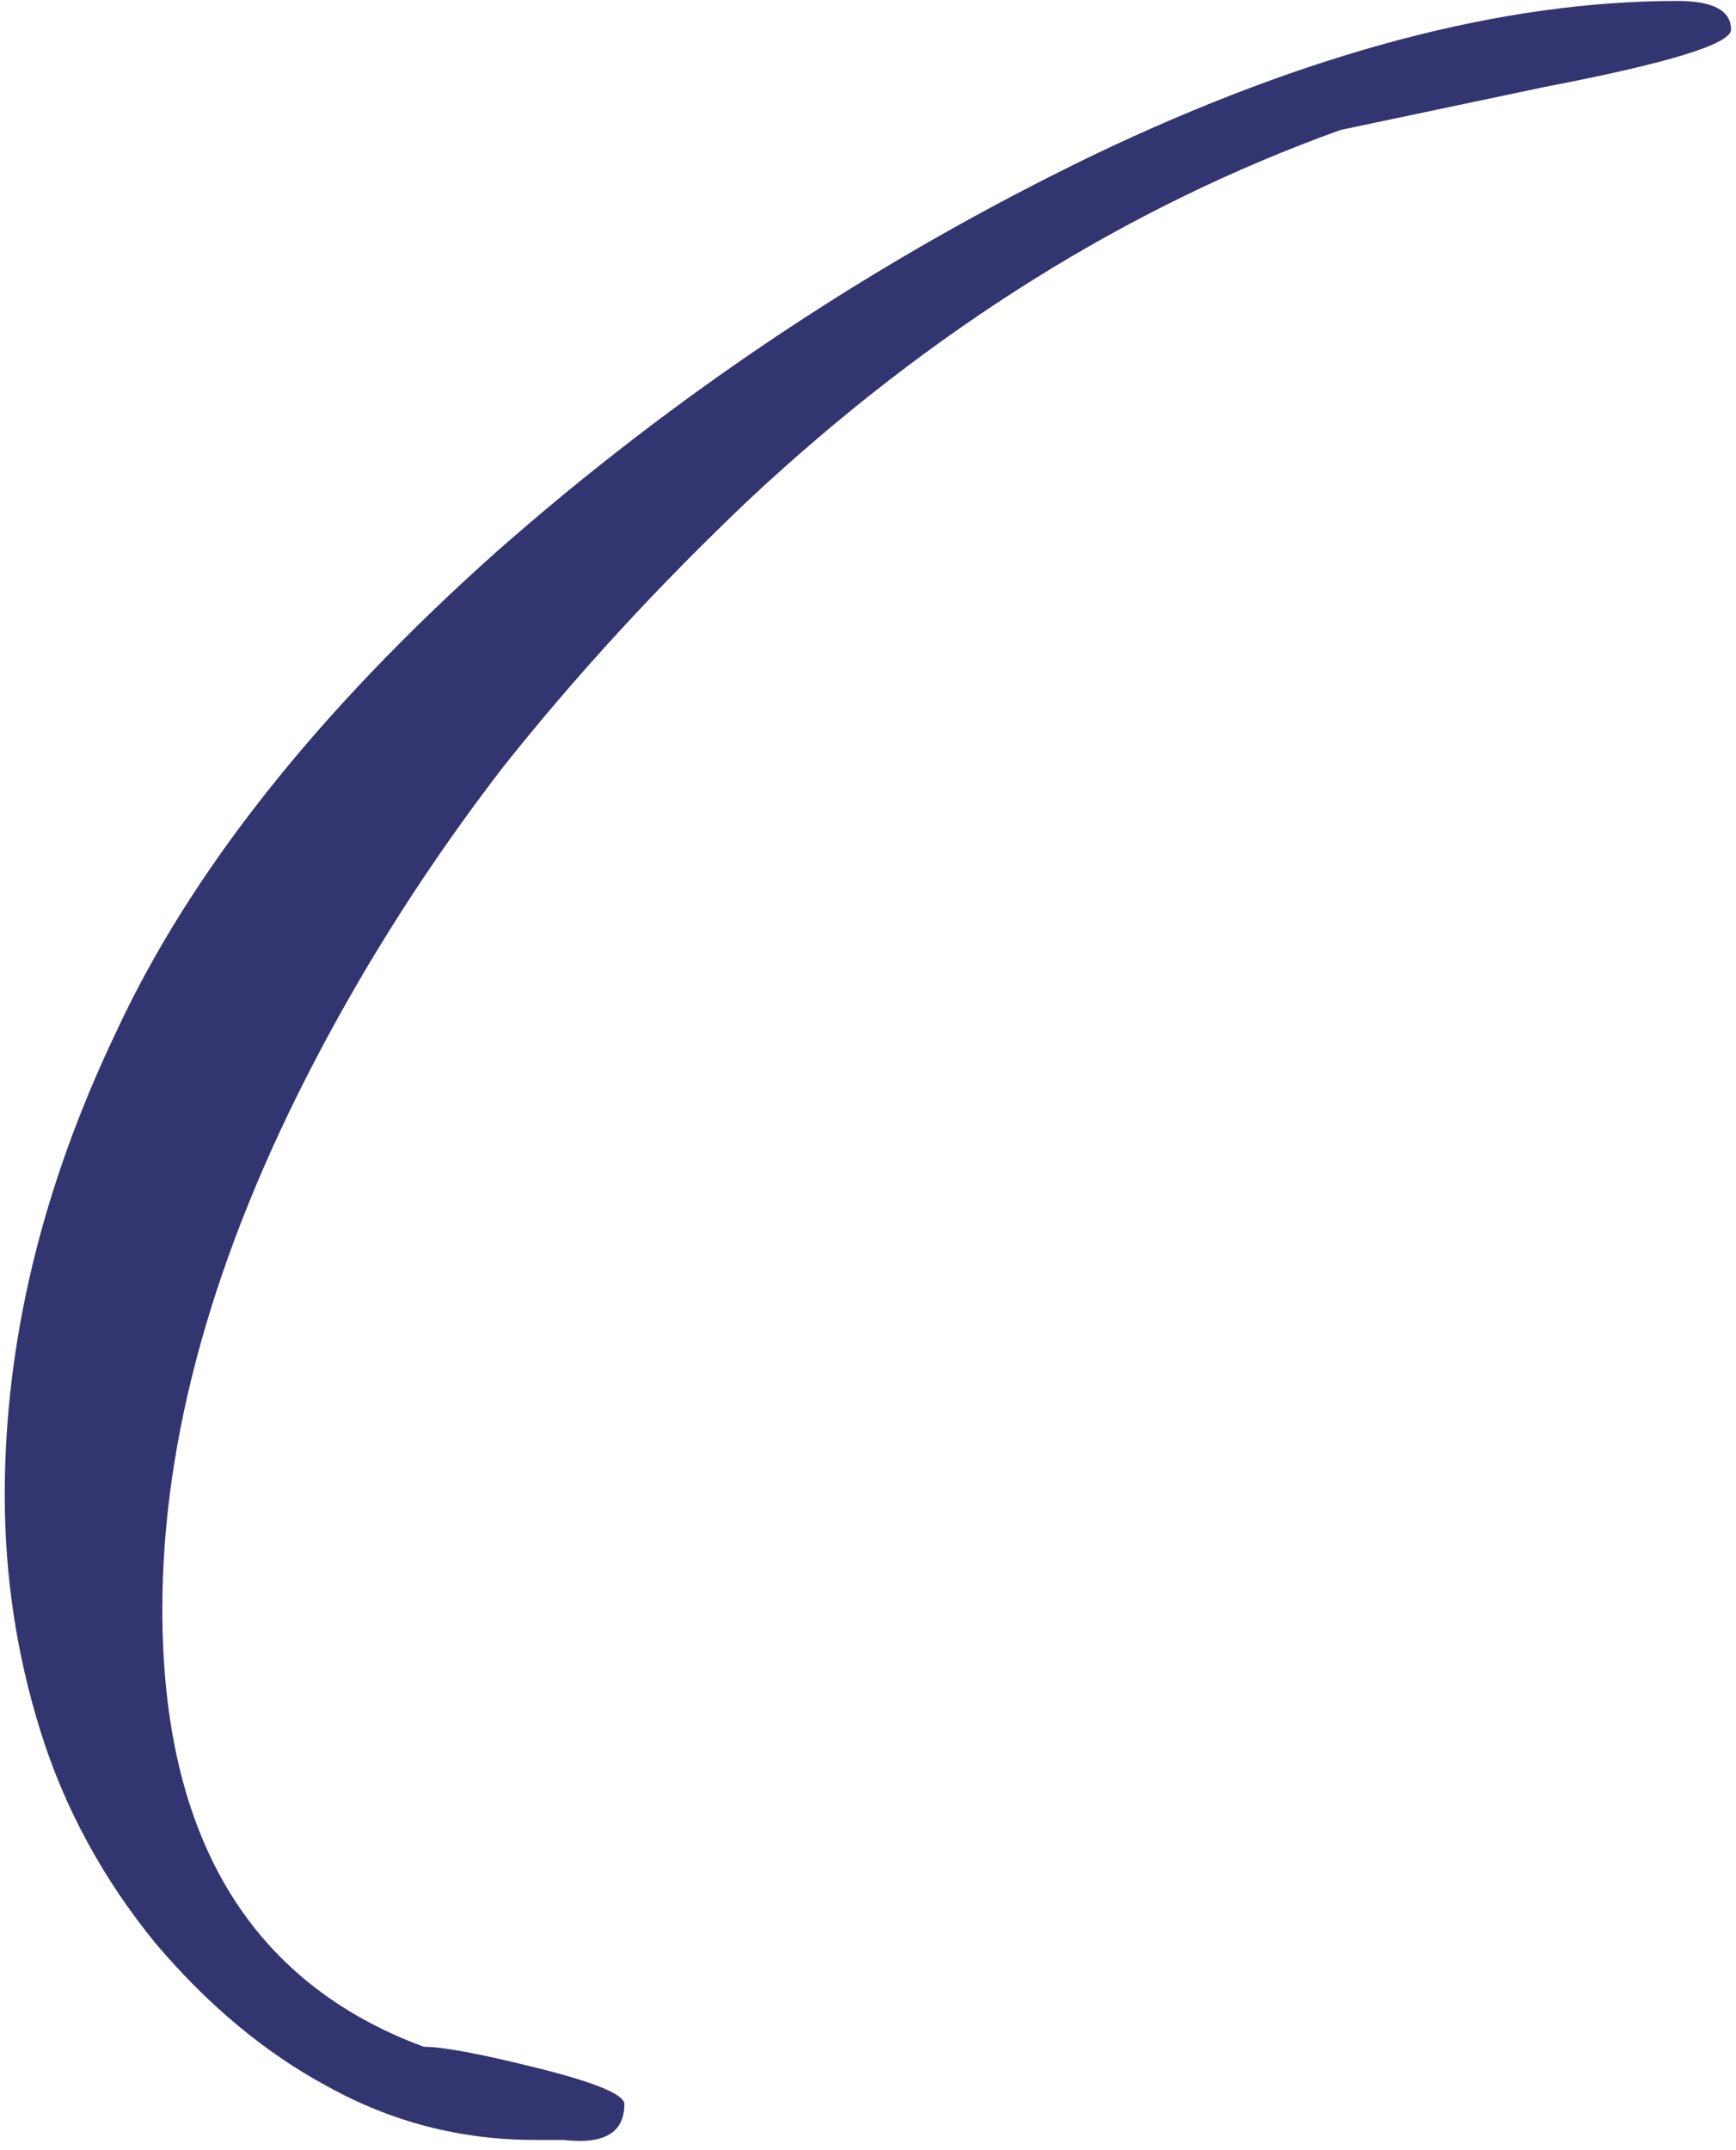 <?xml version="1.0" encoding="UTF-8"?> <svg xmlns="http://www.w3.org/2000/svg" width="273" height="338" viewBox="0 0 273 338" fill="none"> <path d="M84.104 336.391C72.464 336.391 61.575 333.575 51.437 327.943C41.674 322.686 32.663 315.176 24.402 305.414C16.142 295.276 10.134 284.199 6.379 272.184C2.625 260.168 0.747 247.778 0.747 235.011C0.747 210.981 6.567 186.762 18.207 162.356C29.847 137.199 49.747 112.042 77.908 86.885C106.445 61.727 137.797 40.888 171.966 24.367C205.759 8.221 236.361 0.149 263.771 0.149C269.403 0.149 272.219 1.651 272.219 4.654C272.219 6.907 262.457 9.911 242.932 13.666L210.828 20.424C177.41 32.44 146.433 51.777 117.897 78.436C103.629 91.954 90.674 106.034 79.035 120.678C67.77 135.321 58.008 150.528 49.747 166.298C33.602 197.088 25.529 226 25.529 253.034C25.529 288.705 39.234 311.609 66.644 321.747C69.648 321.747 75.655 322.874 84.667 325.126C93.678 327.379 98.184 329.257 98.184 330.759C98.184 335.264 94.993 337.142 88.609 336.391H84.104Z" fill="#333570"></path> </svg> 